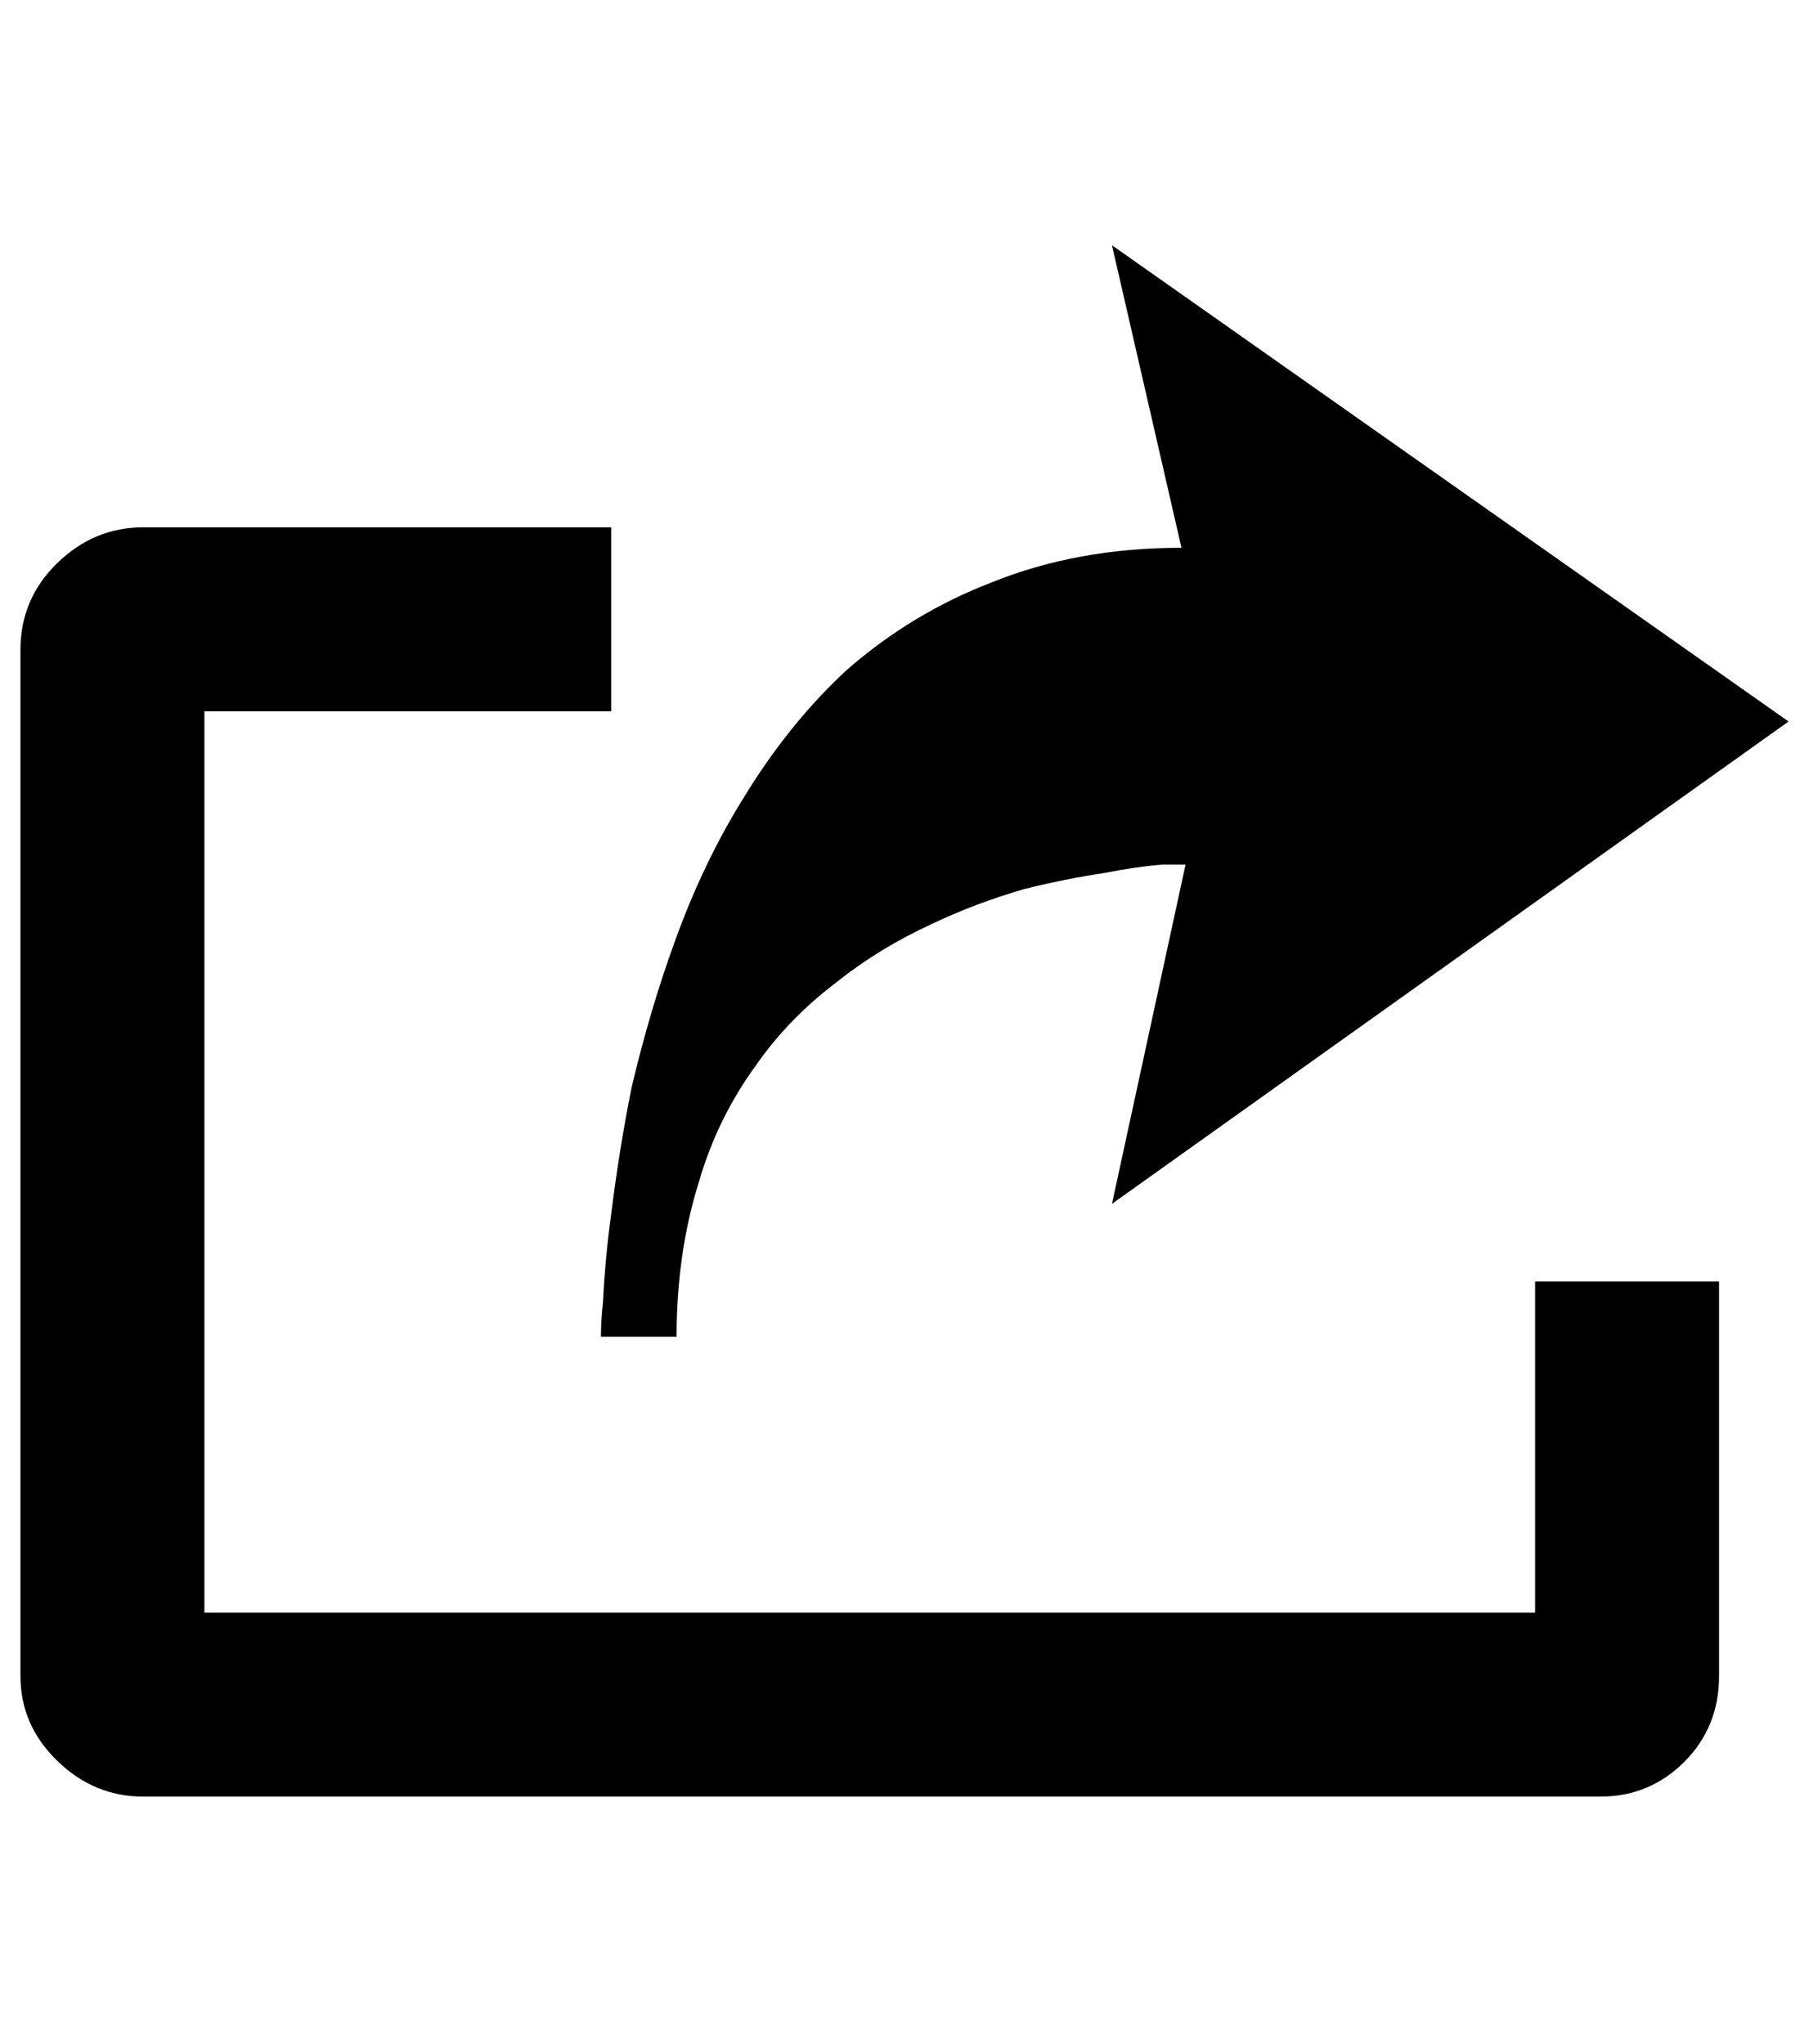 <?xml version="1.0" standalone="no"?>
<!DOCTYPE svg PUBLIC "-//W3C//DTD SVG 1.1//EN" "http://www.w3.org/Graphics/SVG/1.1/DTD/svg11.dtd" >
<svg xmlns="http://www.w3.org/2000/svg" xmlns:xlink="http://www.w3.org/1999/xlink" version="1.1" viewBox="-10 0 885 1000">
   <path fill="currentColor"
d="M741 627h90v193q0 25 -17 42t-41 17h-713q-24 0 -42 -17.5t-18 -41.5v-502q0 -25 18 -42.5t42 -17.5h229v90h-199v441h651v-162zM284 654q0 -8 1 -17q1 -21 4 -43q4 -32 10 -62q9 -38 21 -71q14 -39 34 -71q22 -36 50 -62q32 -28 71 -43q42 -17 93 -17l-34 -148l331 233
l-331 236l36 -166h-11q-13 1 -28 4q-20 3 -40 8q-24 7 -45 17q-26 12 -46 28q-24 18 -40 41q-19 26 -28 57q-11 35 -11 76h-37z" />
</svg>
